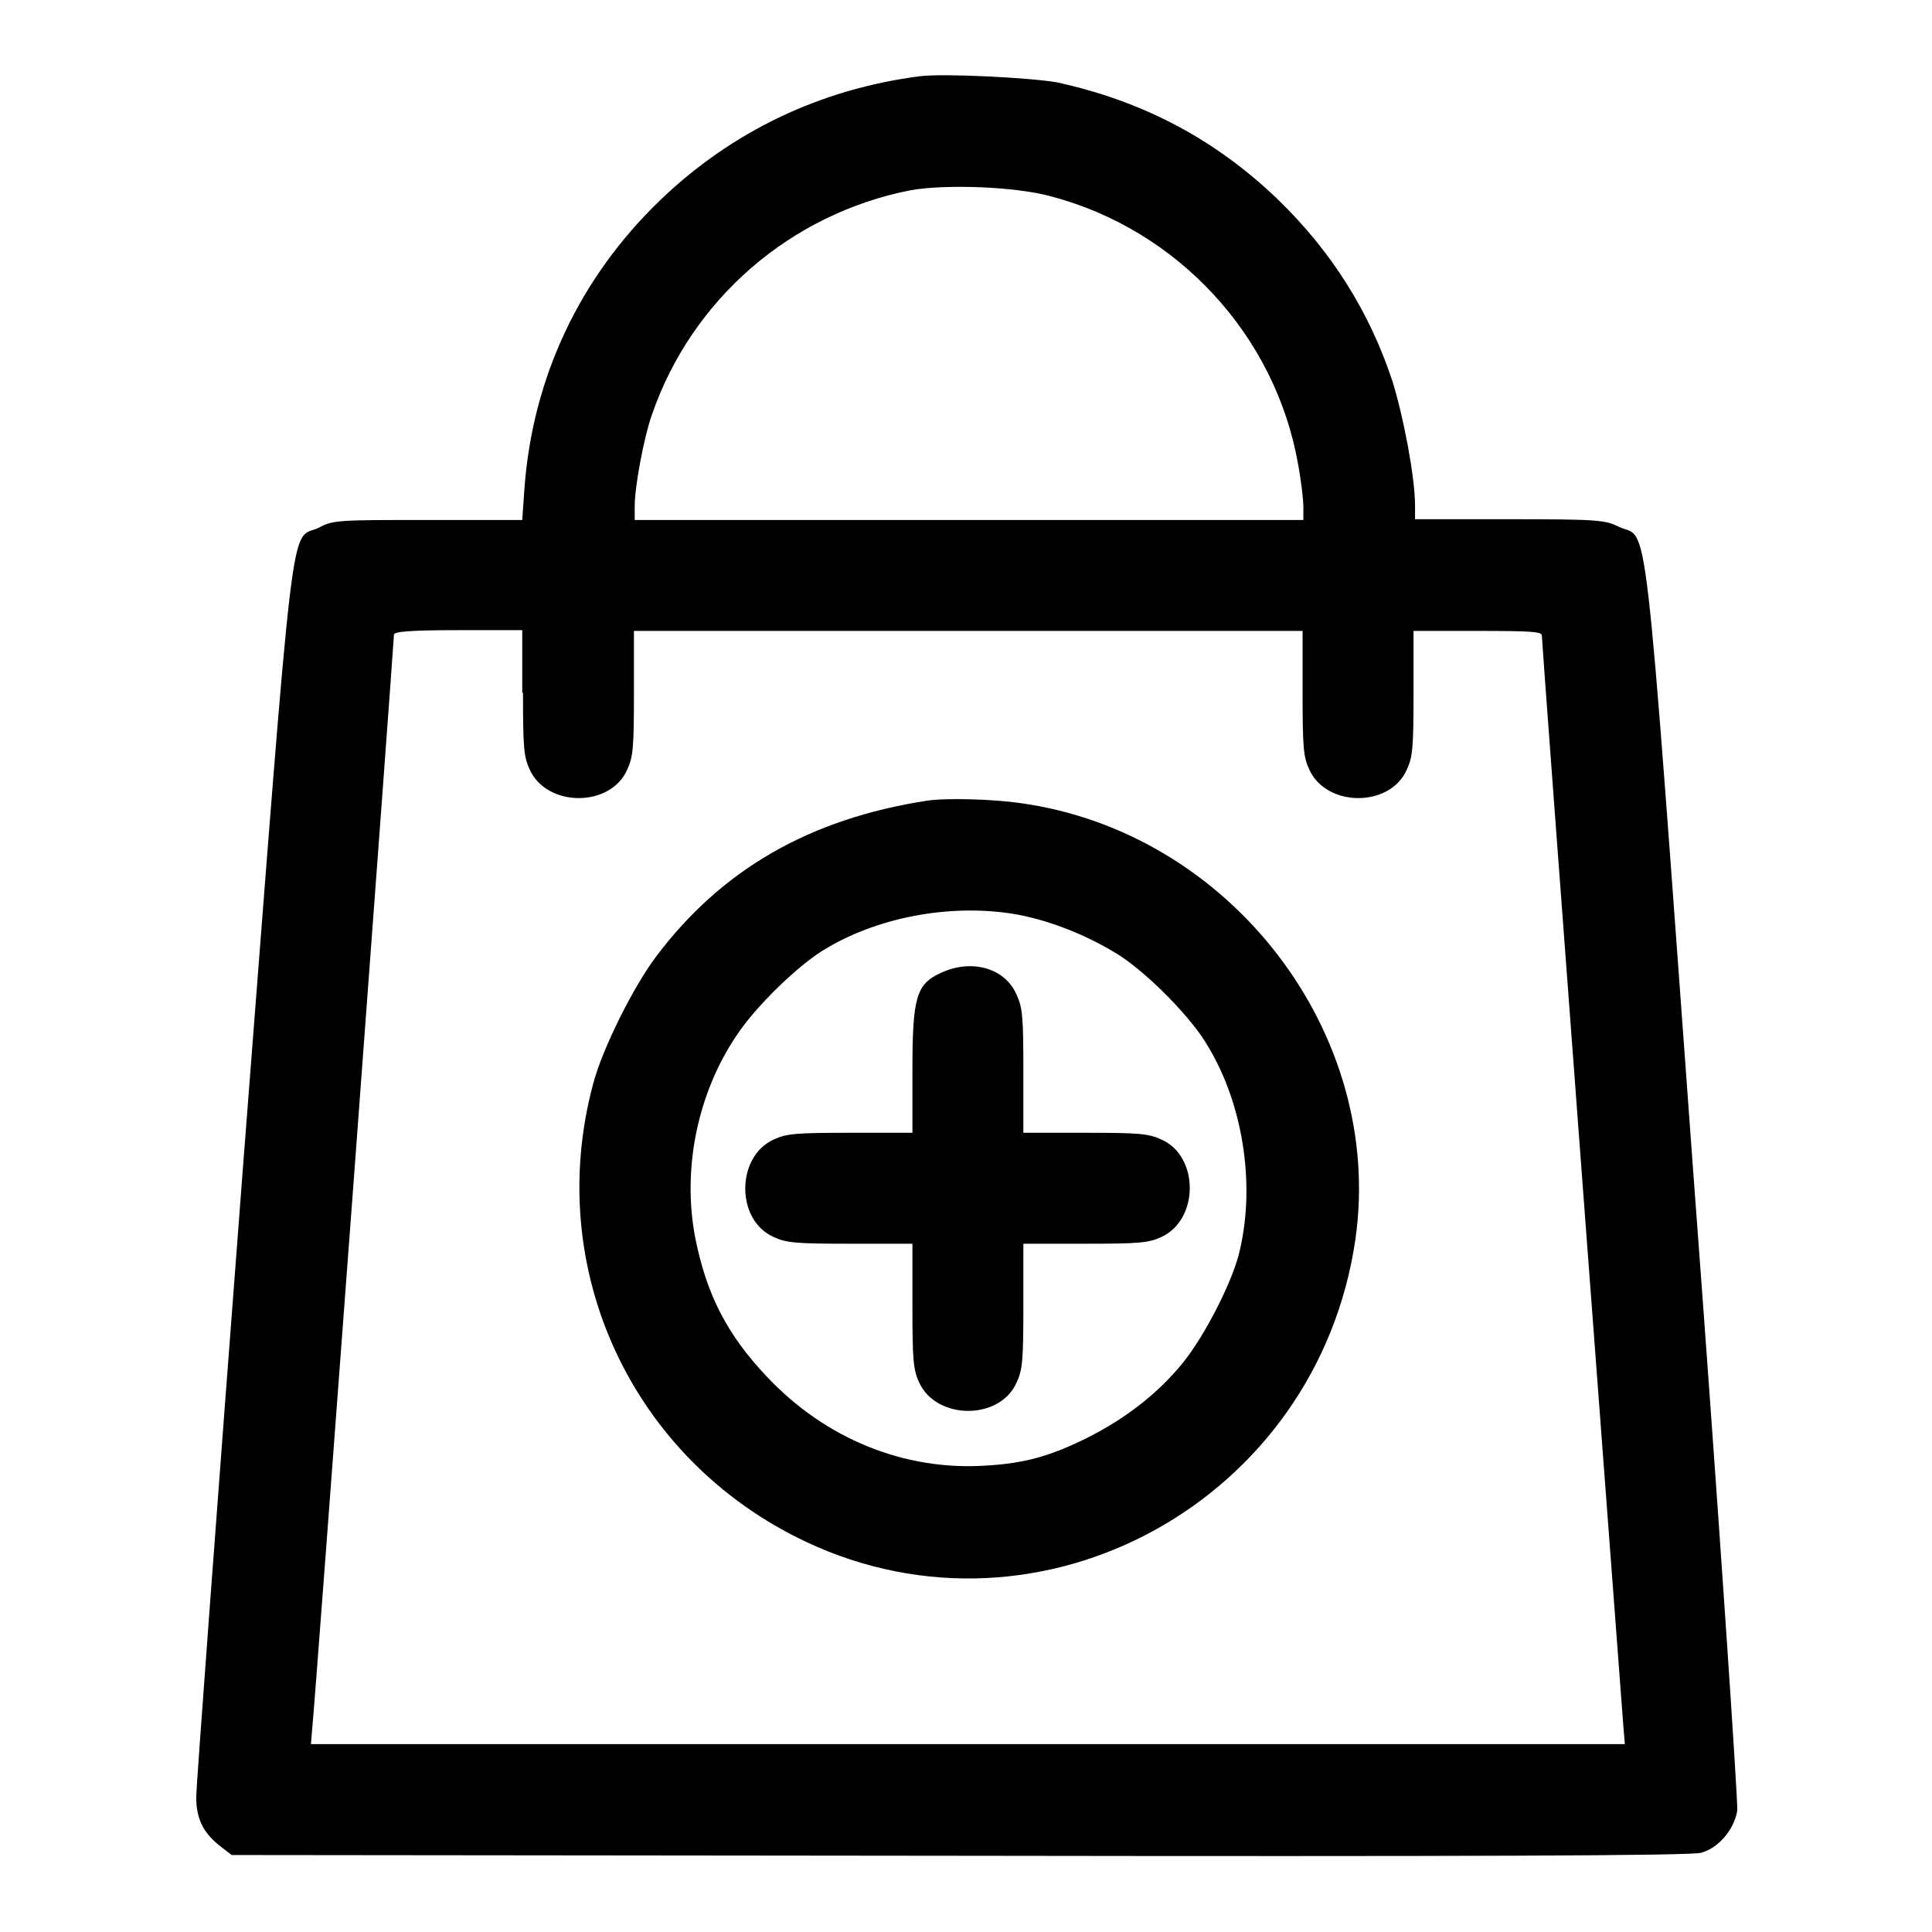 <?xml version="1.0" encoding="utf-8"?>
<!-- Svg Vector Icons : http://www.onlinewebfonts.com/icon -->
<!DOCTYPE svg PUBLIC "-//W3C//DTD SVG 1.1//EN" "http://www.w3.org/Graphics/SVG/1.1/DTD/svg11.dtd">
<svg version="1.1" xmlns="http://www.w3.org/2000/svg" xmlns:xlink="http://www.w3.org/1999/xlink" x="0px" y="0px" viewBox="0 0 256 256" enable-background="new 0 0 256 256" xml:space="preserve">
<g><g><g><path fill="#000000" d="M121.9,10.1c-13.2,1.7-24.9,7.3-34.4,16.4c-10.7,10.3-16.9,23.5-18,38.1l-0.3,4.3H56.7c-11.7,0-12.6,0-14.4,1c-4,1.9-3.1-5.5-10.1,84.7c-3.4,44.5-6.2,82.1-6.2,83.5c0,3,1,4.9,3.4,6.7l1.3,1l96.5,0.1c66.8,0.1,97,0,98.2-0.4c2.3-0.6,4.4-3.1,4.8-5.6c0.1-1.1-2.4-38.8-5.8-84.1c-6.7-91.7-5.9-84.1-9.9-86c-1.8-0.9-2.8-1-14.5-1h-12.5V67c0-3.7-1.5-11.7-3-16.5c-3-9.1-8-17.1-15.1-24c-8.3-8-17.9-13.1-29.4-15.6C136.5,10.3,125.1,9.7,121.9,10.1z M139.2,26c16.8,4.4,29.8,18.4,32.8,35.5c0.4,2.1,0.7,4.7,0.7,5.6v1.8h-44.3H84.1v-1.8c0-2.6,1.2-9.1,2.3-12.2c5.3-15.3,18.4-26.6,34.3-29.7C125.3,24.4,134.4,24.7,139.2,26z M69.3,91.8c0,7.2,0.1,8.5,0.9,10.2c2.3,5,10.7,5,12.9,0c0.8-1.7,0.9-3,0.9-10.2v-8.2h44.3h44.3v8.2c0,7.2,0.1,8.5,0.9,10.2c2.3,5,10.7,5,12.9,0c0.8-1.7,0.9-3,0.9-10.2v-8.2h8.5c7.1,0,8.5,0.1,8.5,0.6c0,1.1,10.6,141.9,10.8,144.5l0.2,2.4h-87.2H41.2l0.2-2.4c0.3-2.5,10.8-143.6,10.8-144.6c0-0.4,2-0.6,8.5-0.6h8.5V91.8L69.3,91.8z"/><path fill="#000000" d="M122.8,106.1c-15.5,2.4-27.2,9.1-35.9,20.7c-3,4-7.1,12.2-8.3,16.8c-6.6,24.5,5.1,49.8,28.2,60.7c31.2,14.7,67.8-5.5,72.8-40.1c3.9-27.3-16.6-54-44.5-57.8C131.7,105.9,125.3,105.7,122.8,106.1z M134.9,121.2c4.7,0.9,9.7,3,13.6,5.5c3.9,2.6,9.5,8.3,11.6,12c4.8,8,6.3,18.9,4,27.7c-1.1,4-4.5,10.6-7.3,14.1c-3.3,4.1-7.6,7.4-12.5,9.9c-5,2.5-8.4,3.5-13.7,3.8c-10.7,0.7-21.2-3.5-29-11.8c-5.3-5.6-8-10.9-9.5-18.5c-1.7-9,0.3-19,5.5-26.7c2.5-3.8,8.3-9.5,12-11.6C116.9,121.3,126.6,119.7,134.9,121.2z"/><path fill="#000000" d="M124.7,128.9c-3.3,1.5-3.8,3.2-3.8,13v8.2h-8.2c-7.2,0-8.5,0.1-10.2,0.9c-5,2.3-5,10.7,0,12.9c1.7,0.8,3,0.9,10.2,0.9h8.2v8.2c0,7.1,0.1,8.5,0.9,10.2c2.3,5,10.7,5,12.9,0c0.8-1.7,0.9-3,0.9-10.2v-8.2h8.2c7.1,0,8.4-0.1,10.1-0.9c5-2.3,5-10.7,0-12.9c-1.7-0.8-3-0.9-10.1-0.9h-8.2v-8.2c0-7.1-0.1-8.4-0.9-10.1C133.2,128.3,128.8,127,124.7,128.9z"/></g></g></g>
</svg>